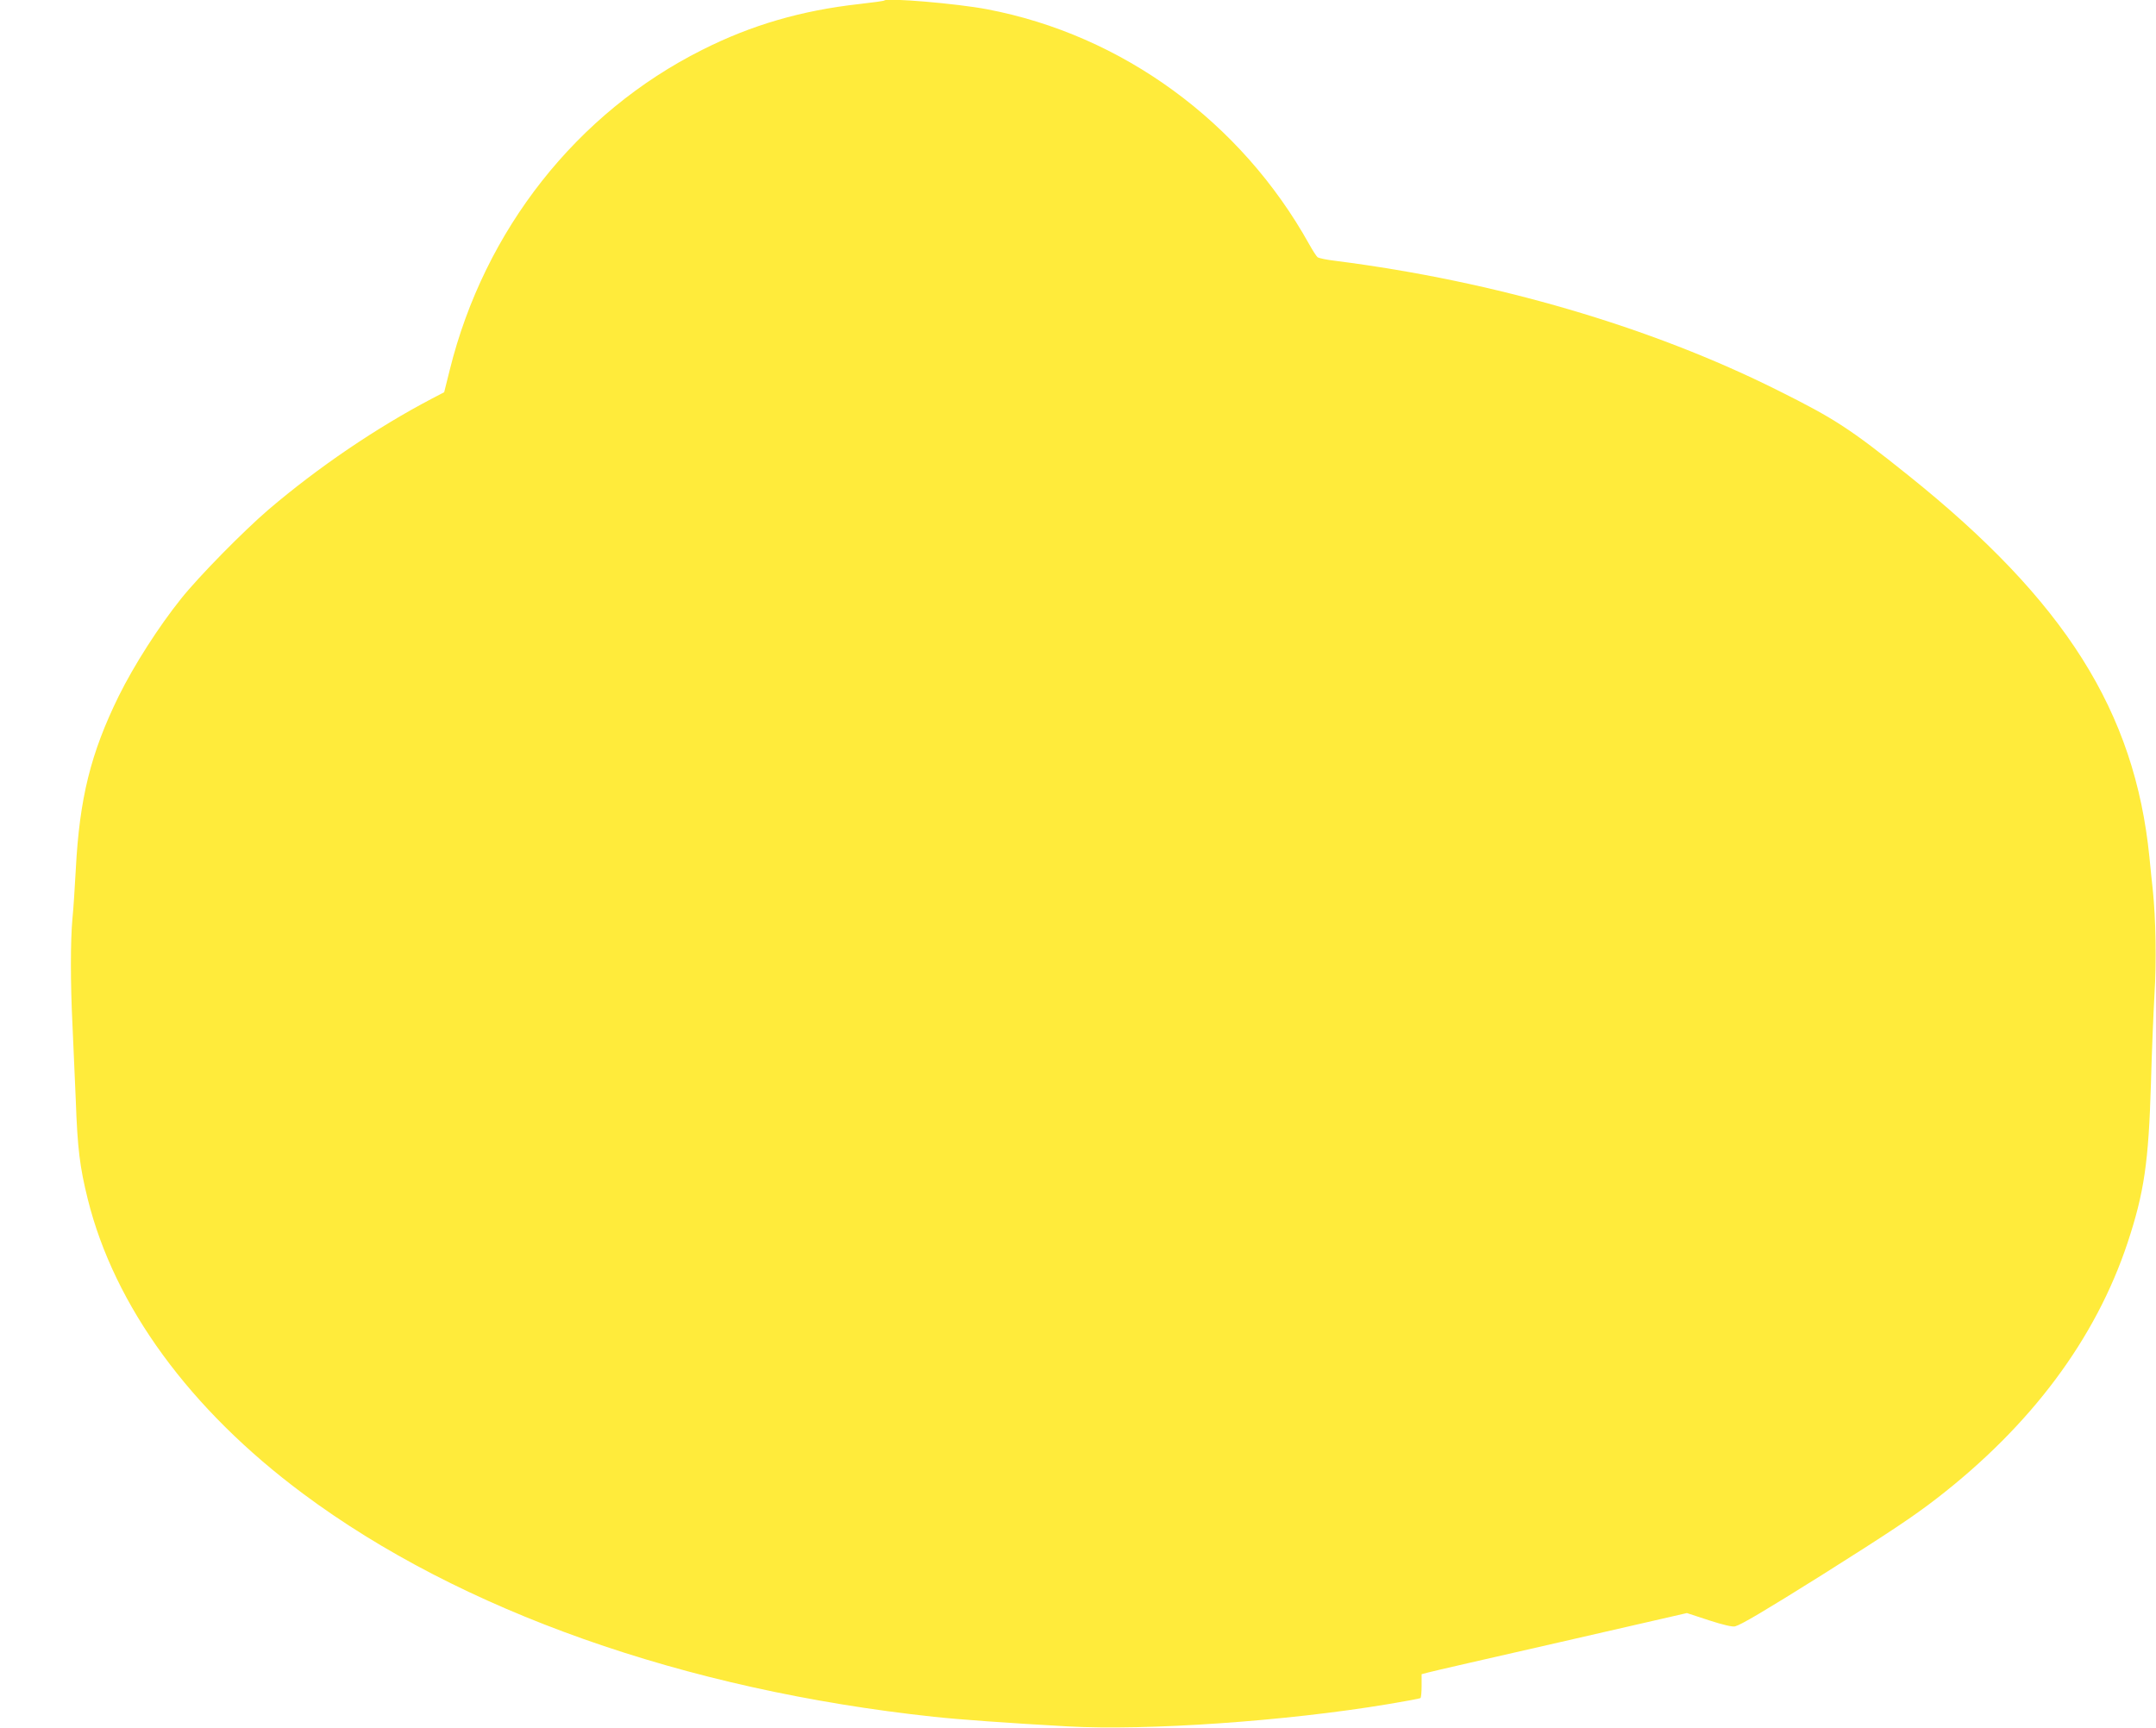 <?xml version="1.0" standalone="no"?>
<!DOCTYPE svg PUBLIC "-//W3C//DTD SVG 20010904//EN"
 "http://www.w3.org/TR/2001/REC-SVG-20010904/DTD/svg10.dtd">
<svg version="1.0" xmlns="http://www.w3.org/2000/svg"
 width="1280pt" height="1026pt" viewBox="0 0 1280 1026"
 preserveAspectRatio="xMidYMid meet">
<g transform="translate(0,1026) scale(0.1,-0.1)"
fill="#ffeb3b" stroke="none">
<path d="M5250 10257 c-3 -3 -70 -12 -149 -21 -341 -38 -639 -124 -932 -272
-744 -373 -1293 -1069 -1499 -1901 l-33 -132 -71 -37 c-332 -174 -679 -410
-972 -660 -148 -127 -413 -396 -519 -529 -133 -166 -279 -394 -370 -578 -167
-340 -233 -608 -255 -1029 -6 -106 -14 -238 -20 -293 -12 -131 -12 -383 0
-625 5 -107 14 -312 20 -455 10 -285 24 -396 71 -585 158 -636 606 -1249 1278
-1749 934 -696 2264 -1166 3746 -1325 148 -16 437 -37 795 -57 471 -26 1295
31 1900 132 102 17 188 33 193 36 4 2 7 35 7 73 l0 69 38 10 c20 6 375 87 787
181 l750 172 131 -43 c83 -27 139 -40 155 -36 37 10 174 91 514 304 398 251
543 347 685 457 559 433 941 945 1131 1516 99 299 125 479 139 947 5 186 15
424 21 529 12 192 8 449 -10 619 -5 50 -15 137 -20 195 -87 866 -500 1521
-1431 2267 -347 278 -438 337 -775 505 -755 378 -1677 648 -2625 769 -52 6
-101 16 -108 22 -7 6 -29 40 -49 76 -405 728 -1111 1244 -1913 1396 -178 34
-593 69 -610 52z"/>
</g>
</svg>
